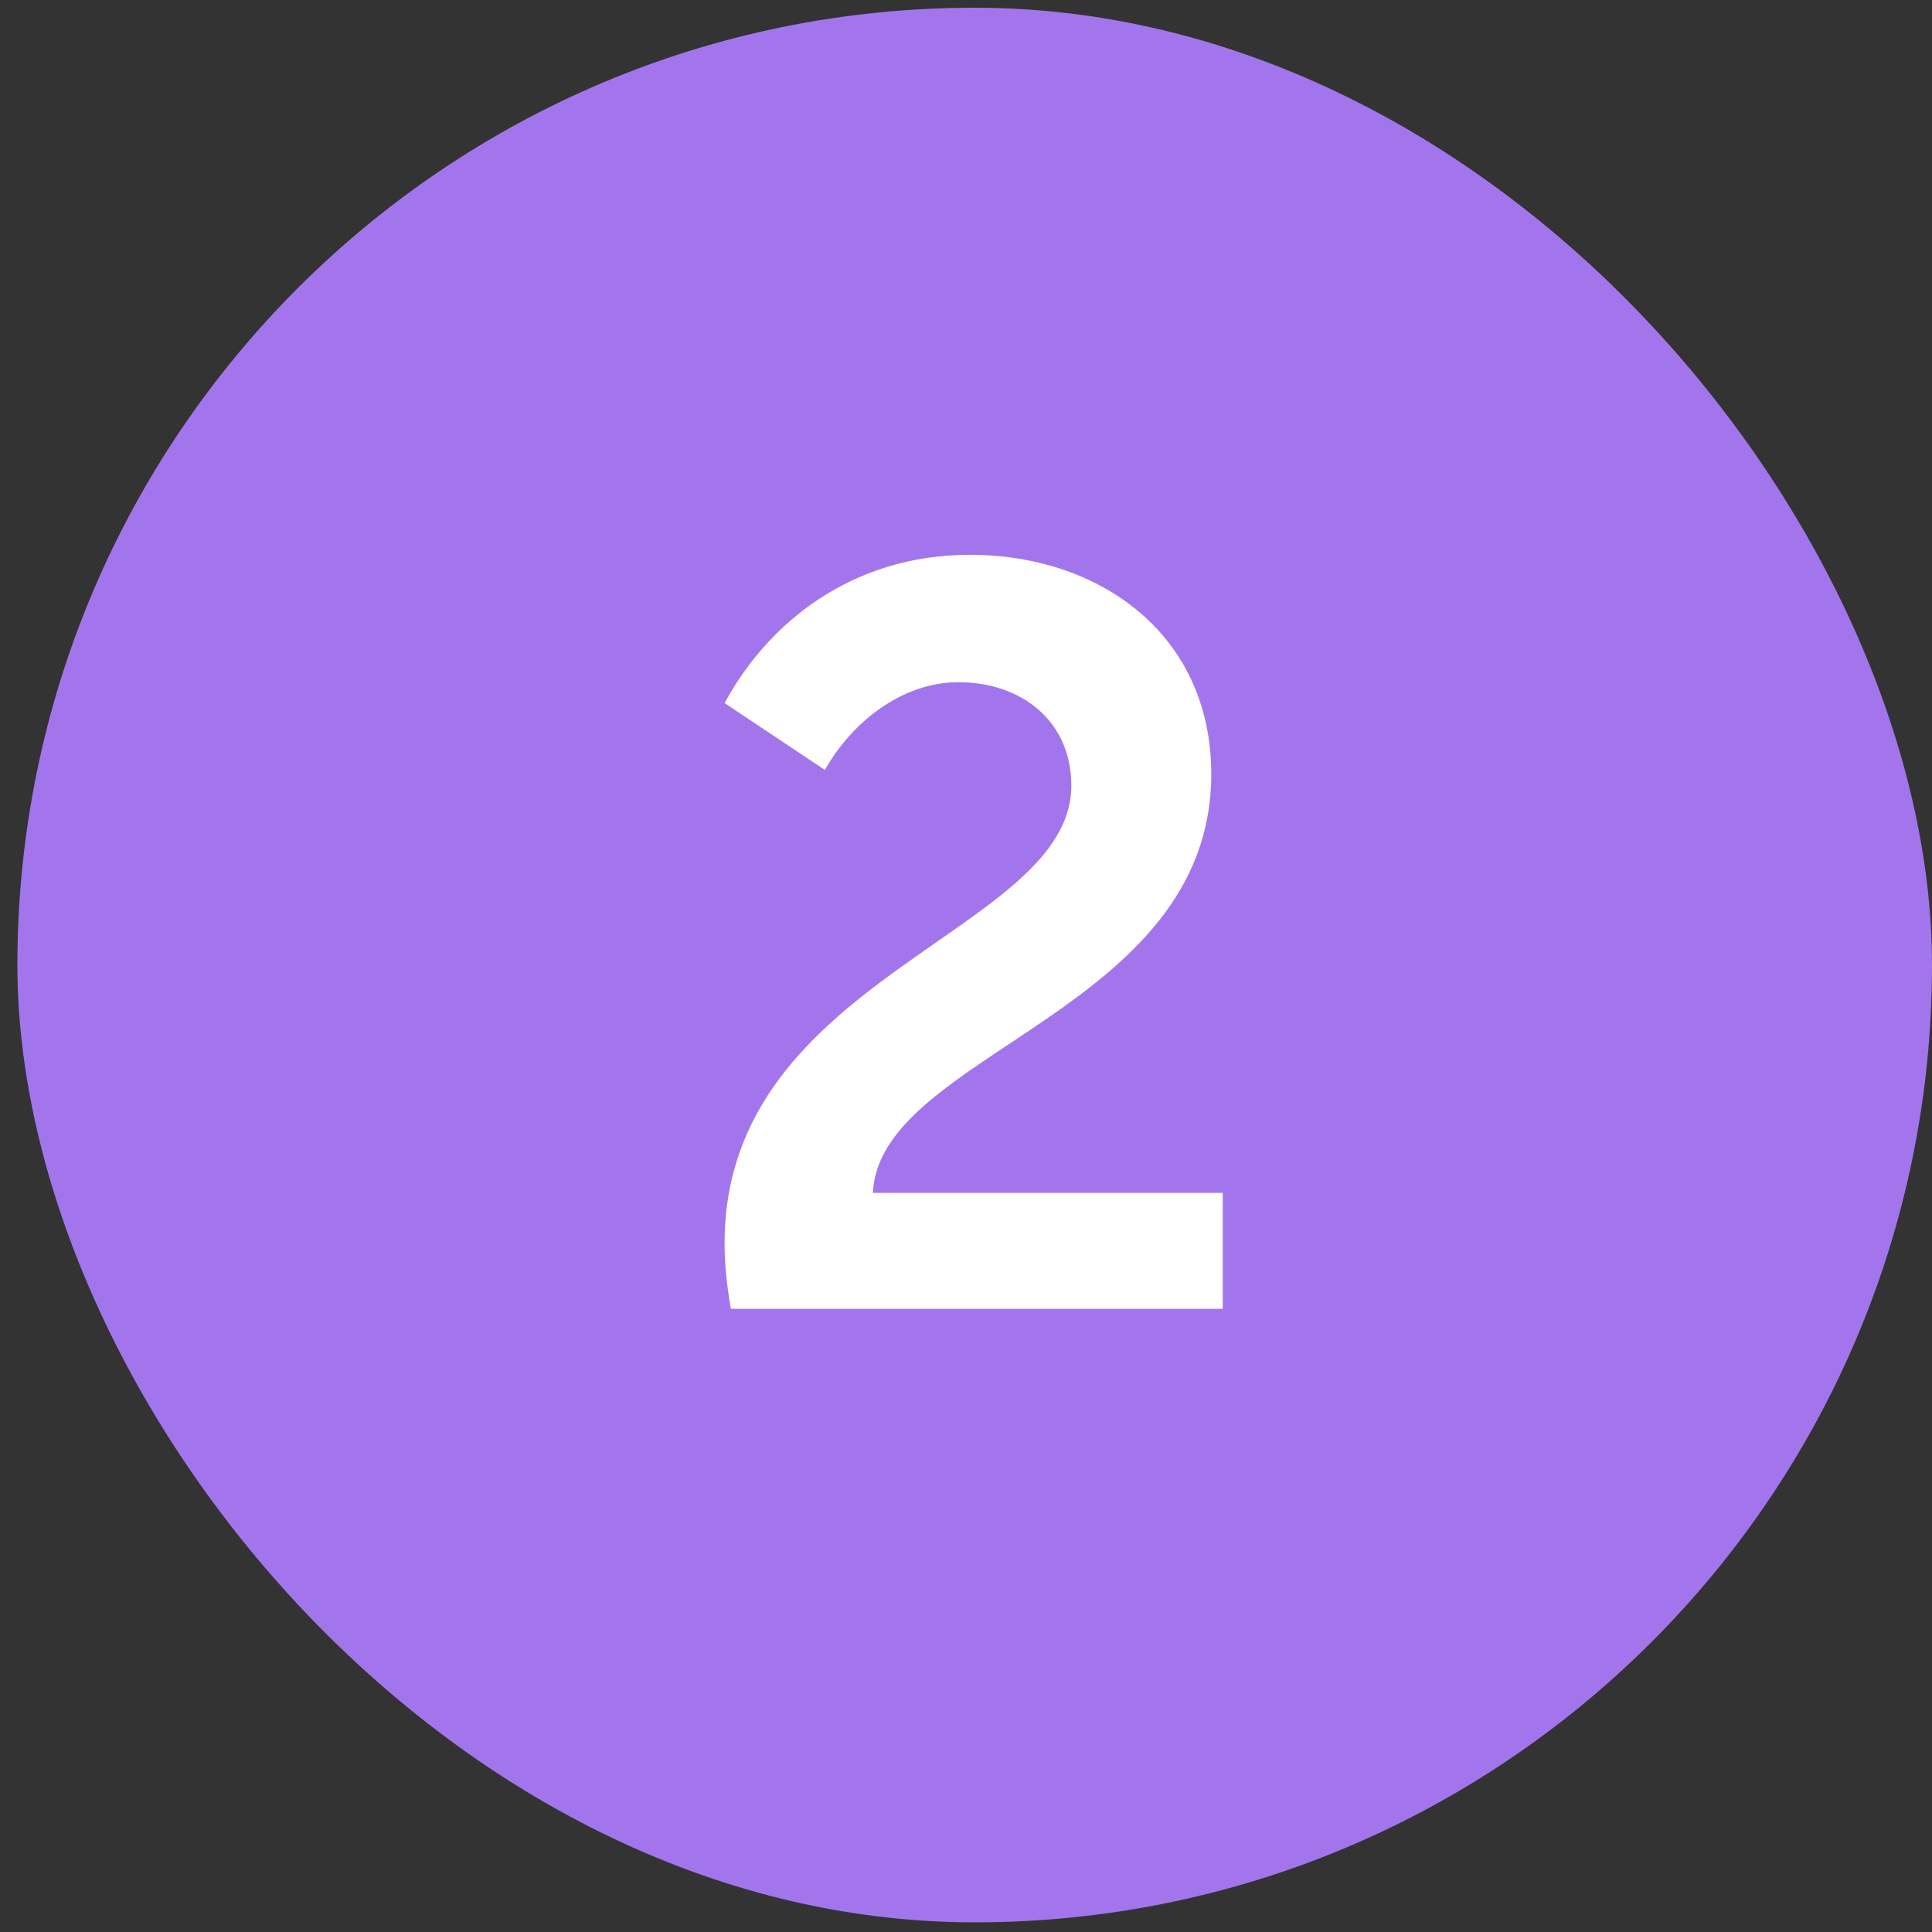 <?xml version="1.0" encoding="UTF-8"?> <svg xmlns="http://www.w3.org/2000/svg" width="37" height="37" viewBox="0 0 37 37" fill="none"><rect x="0" y="0" width="37" height="37" fill="#333333" stroke="none"/><g clip-path="url(#clip0_23_1675)"><rect x="0.333" y="0.148" width="36.667" height="36.667" rx="18.333" fill="#A375ED"></rect><path d="M13.997 25.065C13.917 24.605 13.877 24.205 13.877 23.805C13.877 18.685 20.517 17.865 20.517 15.045C20.517 13.805 19.557 13.065 18.357 13.065C17.277 13.065 16.317 13.825 15.797 14.745L13.877 13.465C14.697 11.945 16.297 10.625 18.577 10.625C21.057 10.625 23.197 12.145 23.197 14.825C23.197 19.385 16.837 20.165 16.717 22.845H23.417V25.065H13.997Z" fill="white"></path></g><defs><clipPath id="clip0_23_1675"><rect x="0.333" y="0.148" width="36.667" height="36.667" rx="18.333" fill="white"></rect></clipPath></defs></svg> 